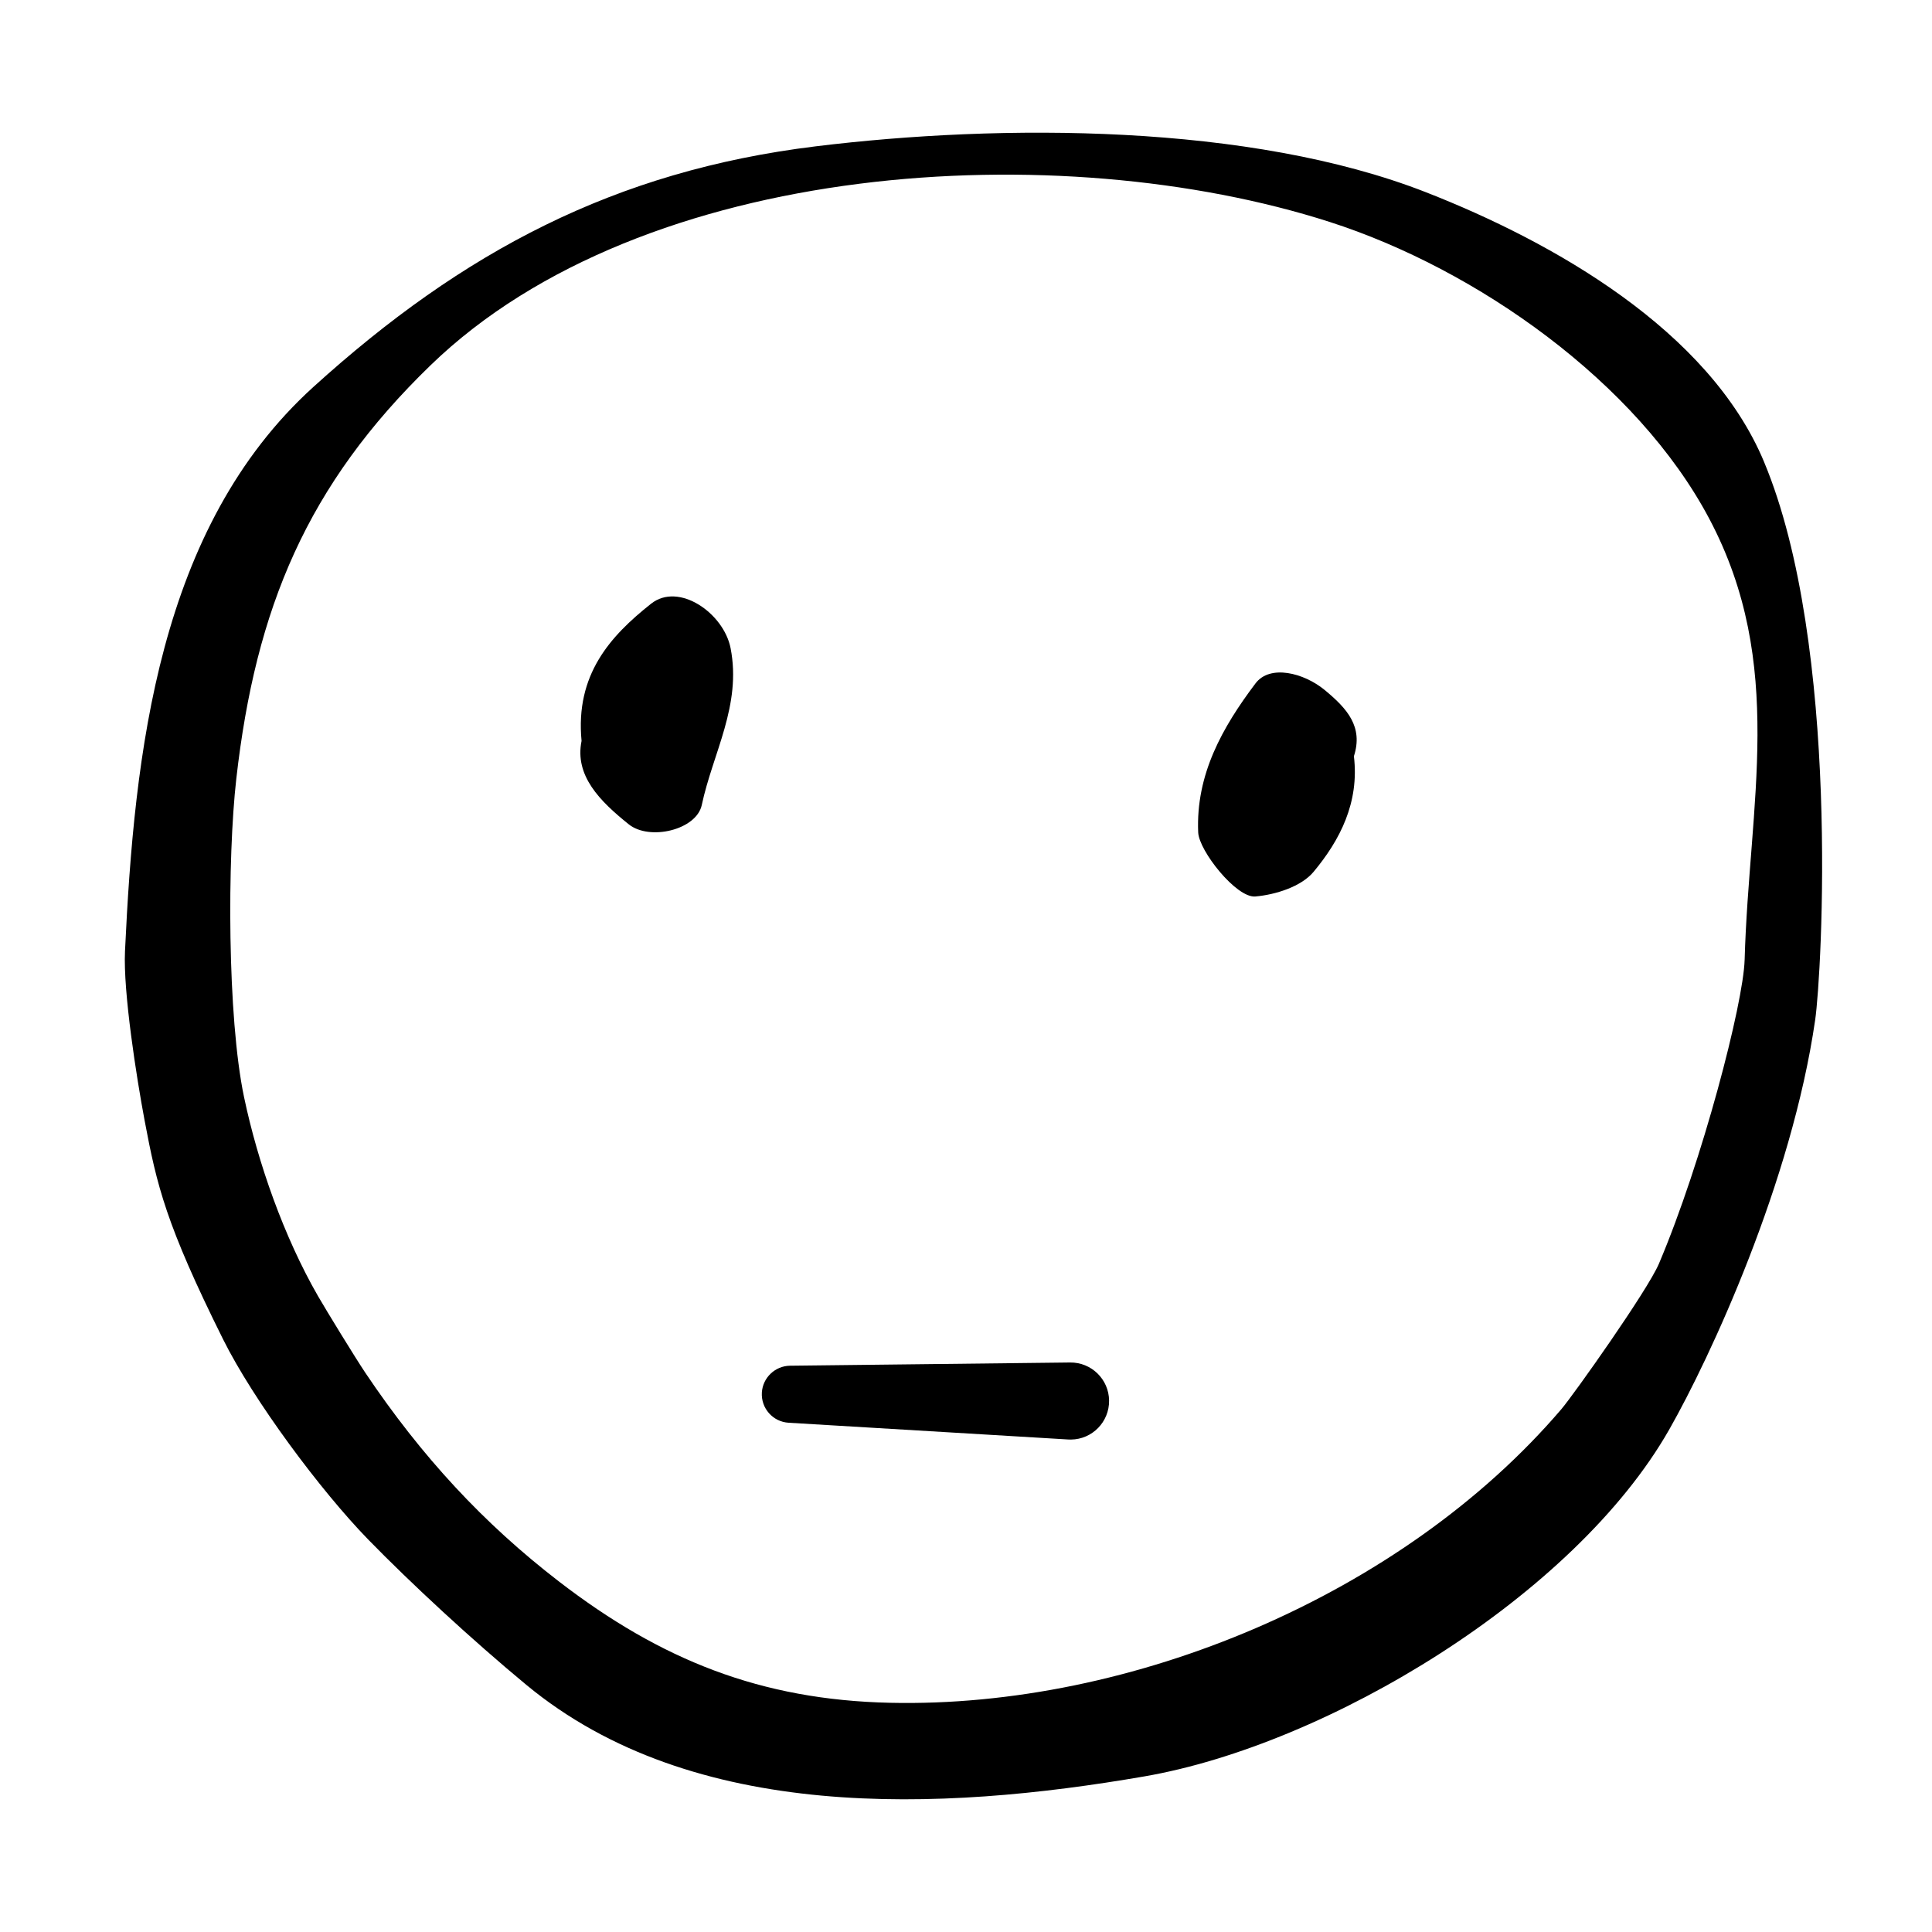 <?xml version="1.0" encoding="UTF-8"?>
<!-- Uploaded to: SVG Repo, www.svgrepo.com, Generator: SVG Repo Mixer Tools -->
<svg fill="#000000" width="800px" height="800px" version="1.1" viewBox="144 144 512 512" xmlns="http://www.w3.org/2000/svg">
 <g>
  <path d="m353.36 505.93 74.227-0.855c5.637-0.066 10.27 4.449 10.332 10.09 0.066 5.637-4.449 10.27-10.09 10.332-0.238 0.004-0.5-0.004-0.73-0.016l-74.102-4.438c-4.172-0.246-7.344-3.828-7.098-7.996 0.238-3.984 3.543-7.062 7.461-7.117z"/>
  <path d="m611.49 266.39c-14.578-34.898-55.926-58.27-89.57-71.434-46.703-18.273-112.56-18.203-161.79-12.172-53.18 6.516-93.492 27.879-133.06 63.742-41.141 37.293-47.473 97.059-49.945 149.54-0.508 10.836 3.059 33.488 5.195 44.859 3.246 17.293 5.676 27.594 20.785 57.973 8.055 16.199 25.867 40.145 38.473 53.09 11.266 11.566 27.668 26.742 41.938 38.543 44.164 36.531 109.68 33.574 163.75 24.234 48.512-8.379 113.96-47.734 139.12-91.965 10.844-19.059 32.445-65.598 38.656-108.53 1.738-11.949 6.781-99.203-13.555-147.88zm-5.148 132c-0.324 11.516-11.215 53.43-22.707 80.5-3.008 7.082-22.602 34.738-25.879 38.578-42.223 49.379-114.01 79.223-177.89 77.789-34.254-0.77-60.711-11.336-87.734-32.145-19.902-15.32-36.363-33.035-51.348-55.363-2.527-3.769-10.219-16.309-12.488-20.242-9.027-15.66-15.965-35.355-19.625-52.789-4.457-21.242-4.438-63.297-2.047-84.344 5.141-45.258 18.781-77.918 51.484-109.58 56.438-54.652 166.82-60.91 238.23-37.992 38.918 12.488 81.473 42.426 100.66 78.711 20.383 38.539 10.508 75.379 9.348 116.88-0.137 4.887 0.156-5.551 0 0z"/>
  <path d="m298.12 340.35c-1.699-17.582 7.644-27.82 18.43-36.363 7.332-5.809 19.246 2.508 21.062 11.777 2.969 15.145-4.715 27.832-7.633 41.562-1.406 6.625-13.844 9.547-19.348 5.129-7.641-6.129-14.398-12.867-12.512-22.105z"/>
  <path d="m502.8 344.41c1.465 12.273-3.691 22.25-10.711 30.66-3.234 3.879-10.027 6.039-15.422 6.508-5.004 0.434-14.922-12.078-15.133-16.988-0.66-15.336 6.434-27.875 15.191-39.488 3.84-5.09 12.828-2.769 18.285 1.719 6.062 4.988 10.293 9.805 7.789 17.59z"/>
 </g>
</svg>